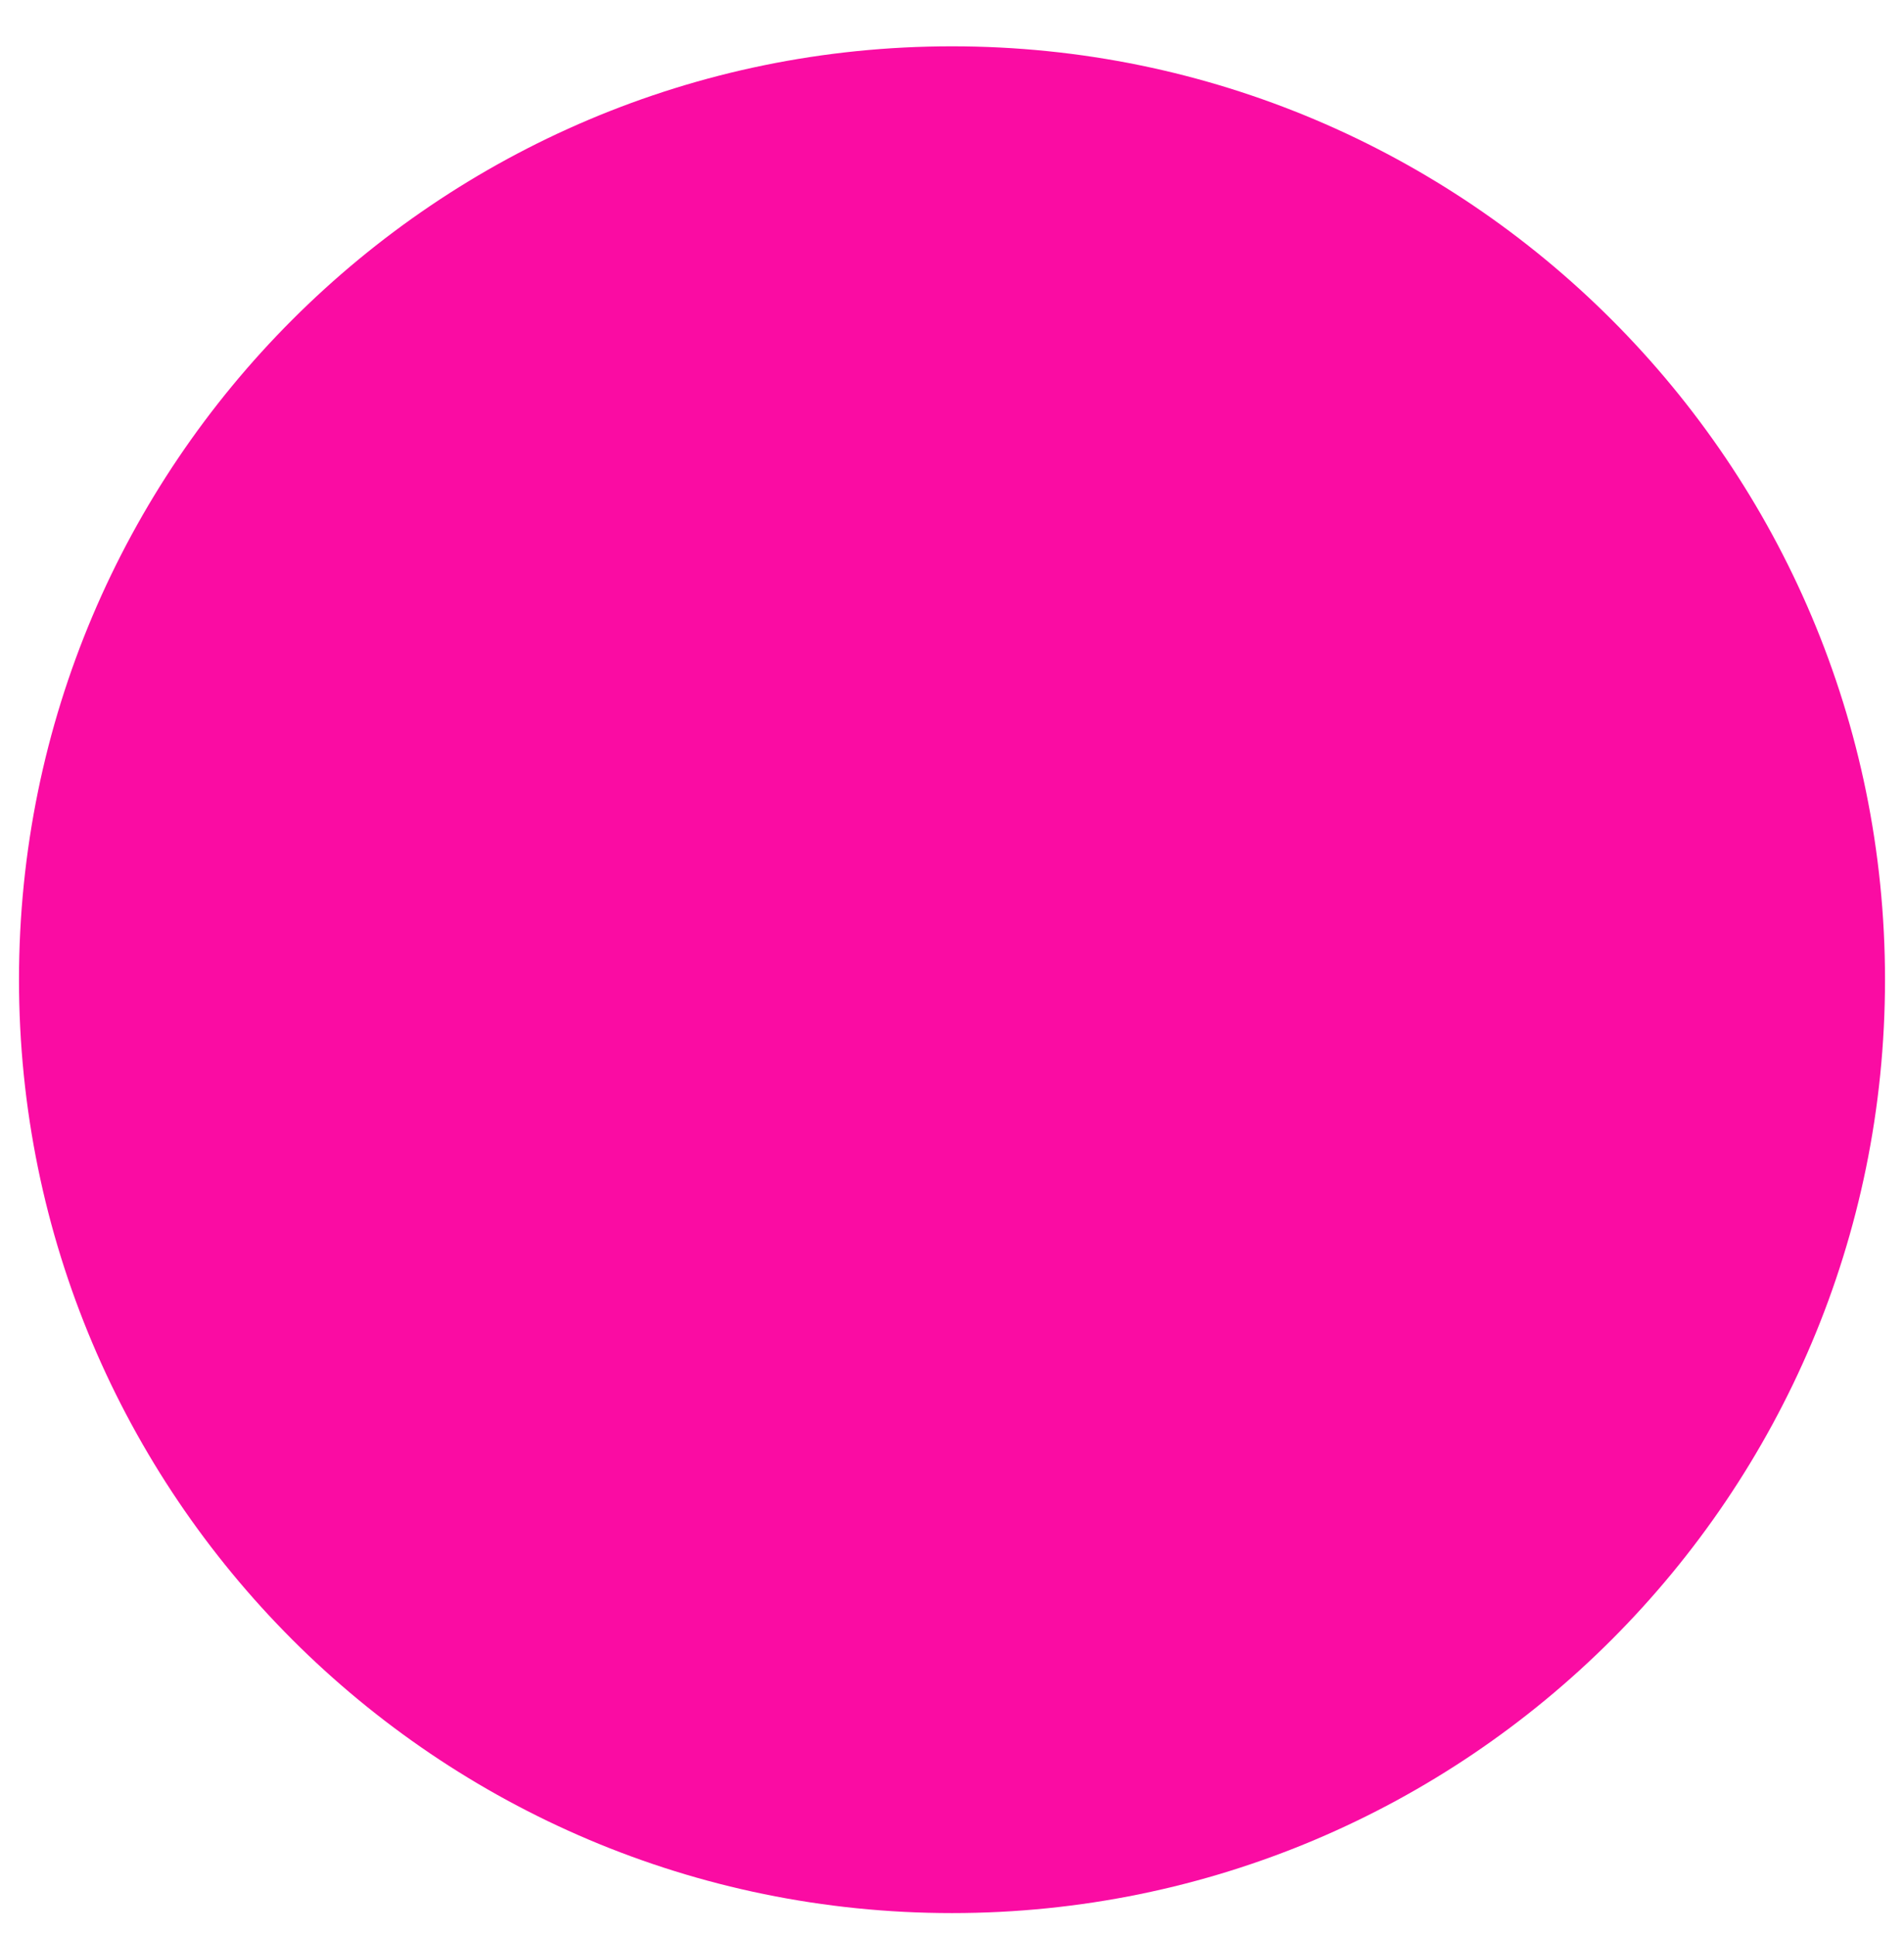 <?xml version="1.0" encoding="UTF-8"?>
<svg xmlns="http://www.w3.org/2000/svg" xmlns:xlink="http://www.w3.org/1999/xlink" version="1.1" id="Layer_1" x="0px" y="0px" viewBox="0 0 160.4 163" style="enable-background:new 0 0 160.4 163;" xml:space="preserve">
<style type="text/css">
	.st0{fill:#FA0CA3;}
</style>
<path class="st0" d="M80.2,161.1L80.2,161.1c-43.4,0-78.6-35.2-78.6-78.6v0c0-43.4,35.2-78.6,78.6-78.6h0  c43.4,0,78.6,35.2,78.6,78.6v0C158.8,125.9,123.6,161.1,80.2,161.1z"></path>
</svg>
